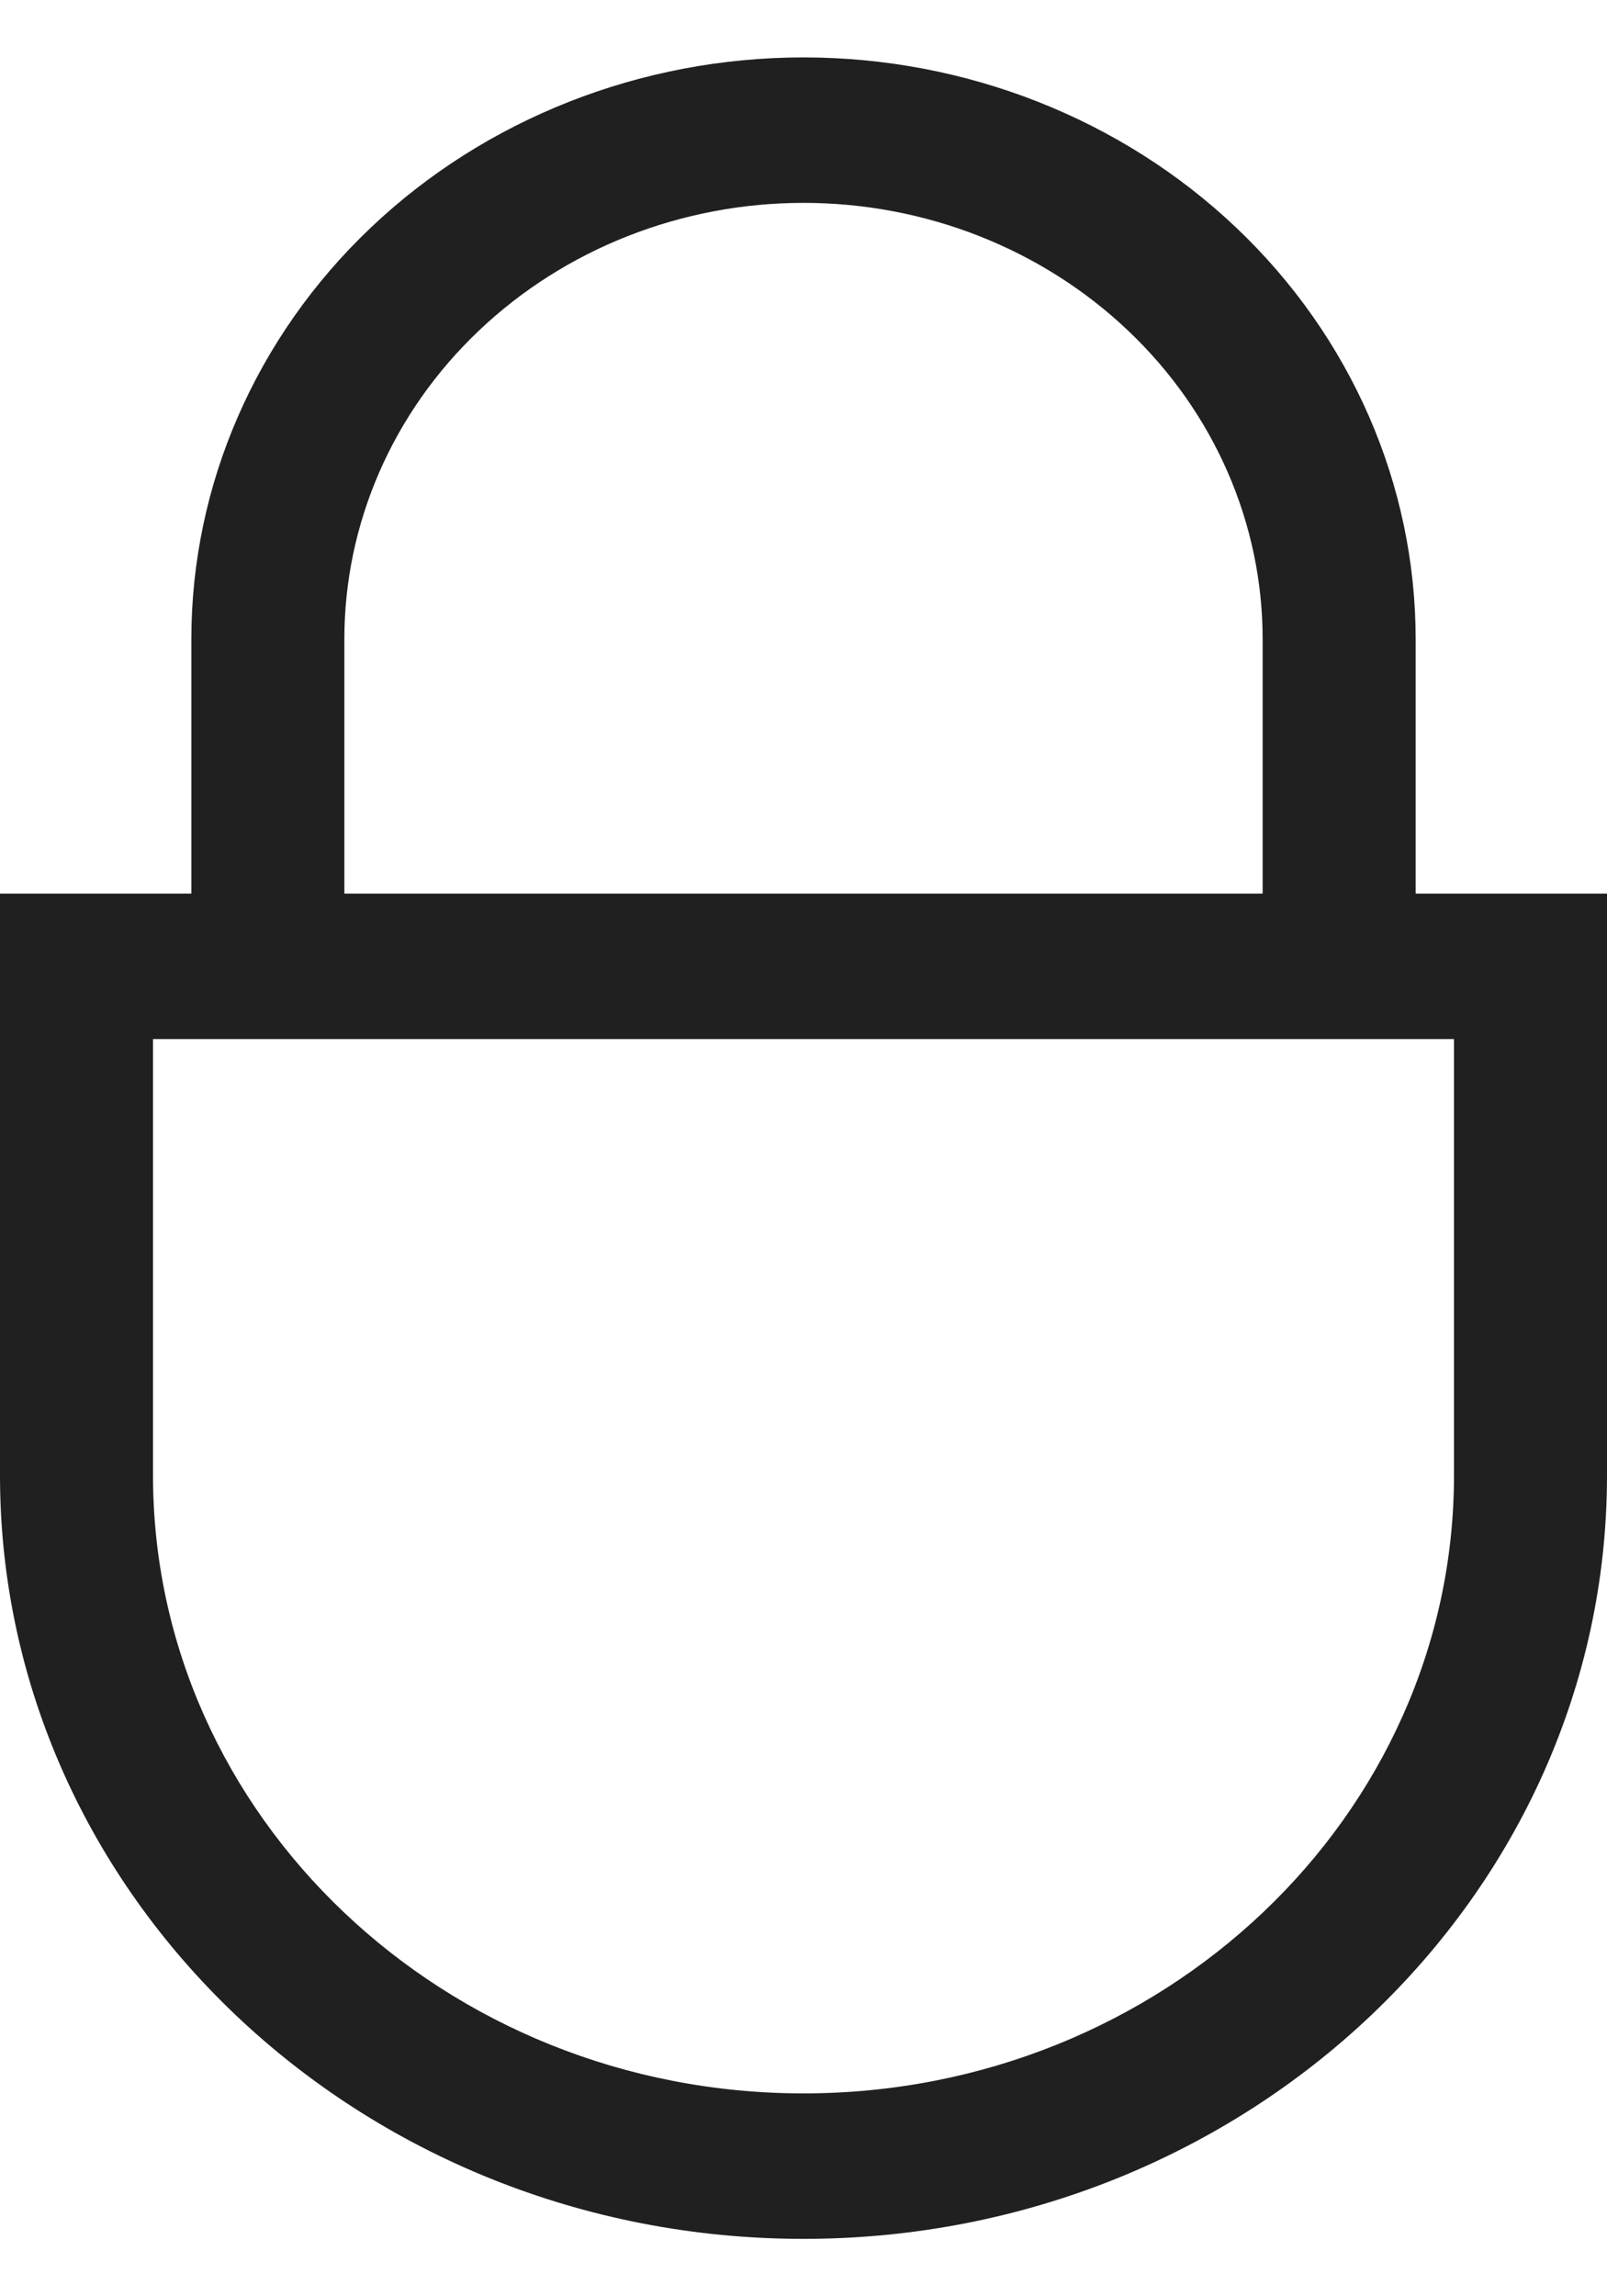 <svg width="14" height="20" viewBox="0 0 14 20" fill="none" xmlns="http://www.w3.org/2000/svg">
<path d="M12.333 7.783V5.567C12.333 4.223 11.771 2.934 10.771 1.984C9.771 1.034 8.414 0.5 7 0.5C5.586 0.5 4.229 1.034 3.229 1.984C2.229 2.934 1.667 4.223 1.667 5.567V7.783H0V12.85C0 16.517 3.14 19.5 7 19.5C10.86 19.5 14 16.517 14 12.85V7.783H12.333ZM3 5.567C3 4.559 3.421 3.592 4.172 2.88C4.922 2.167 5.939 1.767 7 1.767C8.061 1.767 9.078 2.167 9.828 2.88C10.579 3.592 11 4.559 11 5.567V7.783H3V5.567ZM12.667 12.85C12.667 15.818 10.125 18.233 7 18.233C3.875 18.233 1.333 15.818 1.333 12.85V9.05H12.667V12.85Z" fill="#202020"/>
</svg>
